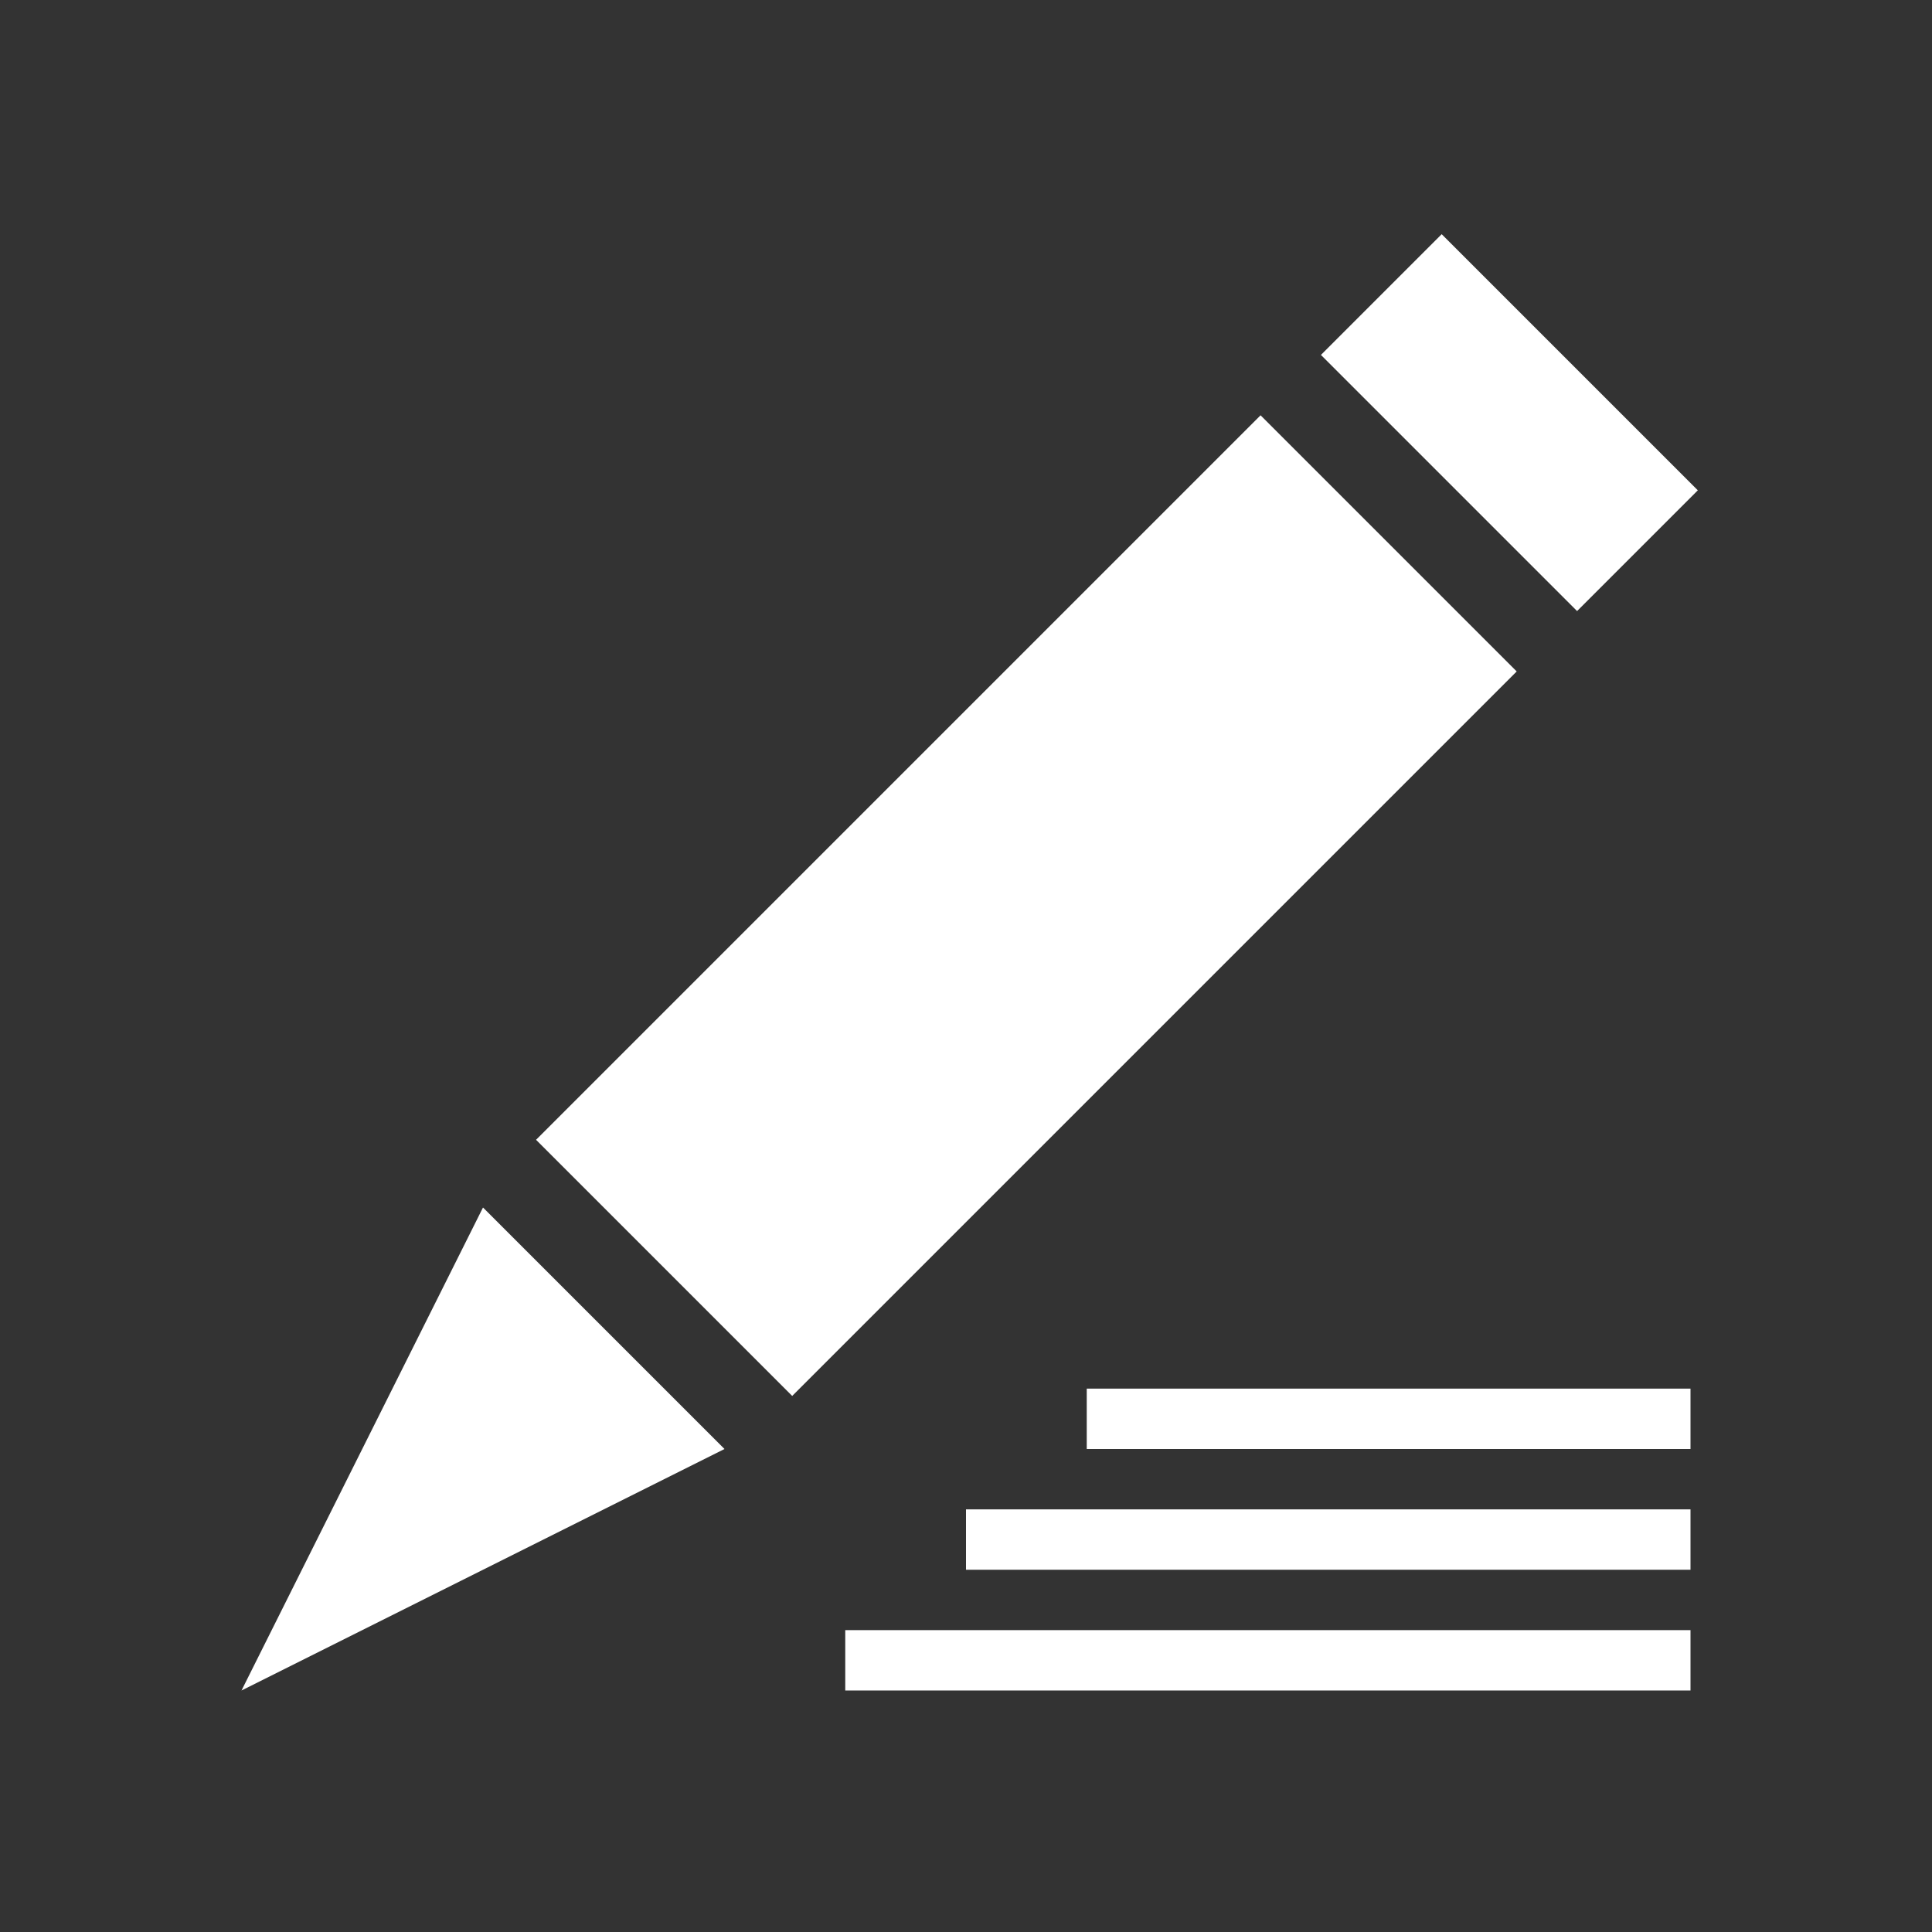<svg xmlns="http://www.w3.org/2000/svg" width="256" height="256">
    <rect width="100%" height="100%" fill="#333333" stroke="none"/>
    <polygon points="32,224 64,160 96,192" fill="#FFFFFF"/>
    <line x1="88" y1="168" x2="184" y2="72" stroke="#FFFFFF" stroke-width="48"/>
    <line x1="192" y1="64" x2="208" y2="48" stroke="#FFFFFF" stroke-width="48"/>
    <line x1="112" y1="220" x2="224" y2="220" stroke="#FFFFFF" stroke-width="8"/>
    <line x1="128" y1="204" x2="224" y2="204" stroke="#FFFFFF" stroke-width="8"/>
    <line x1="144" y1="188" x2="224" y2="188" stroke="#FFFFFF" stroke-width="8"/>
</svg>
